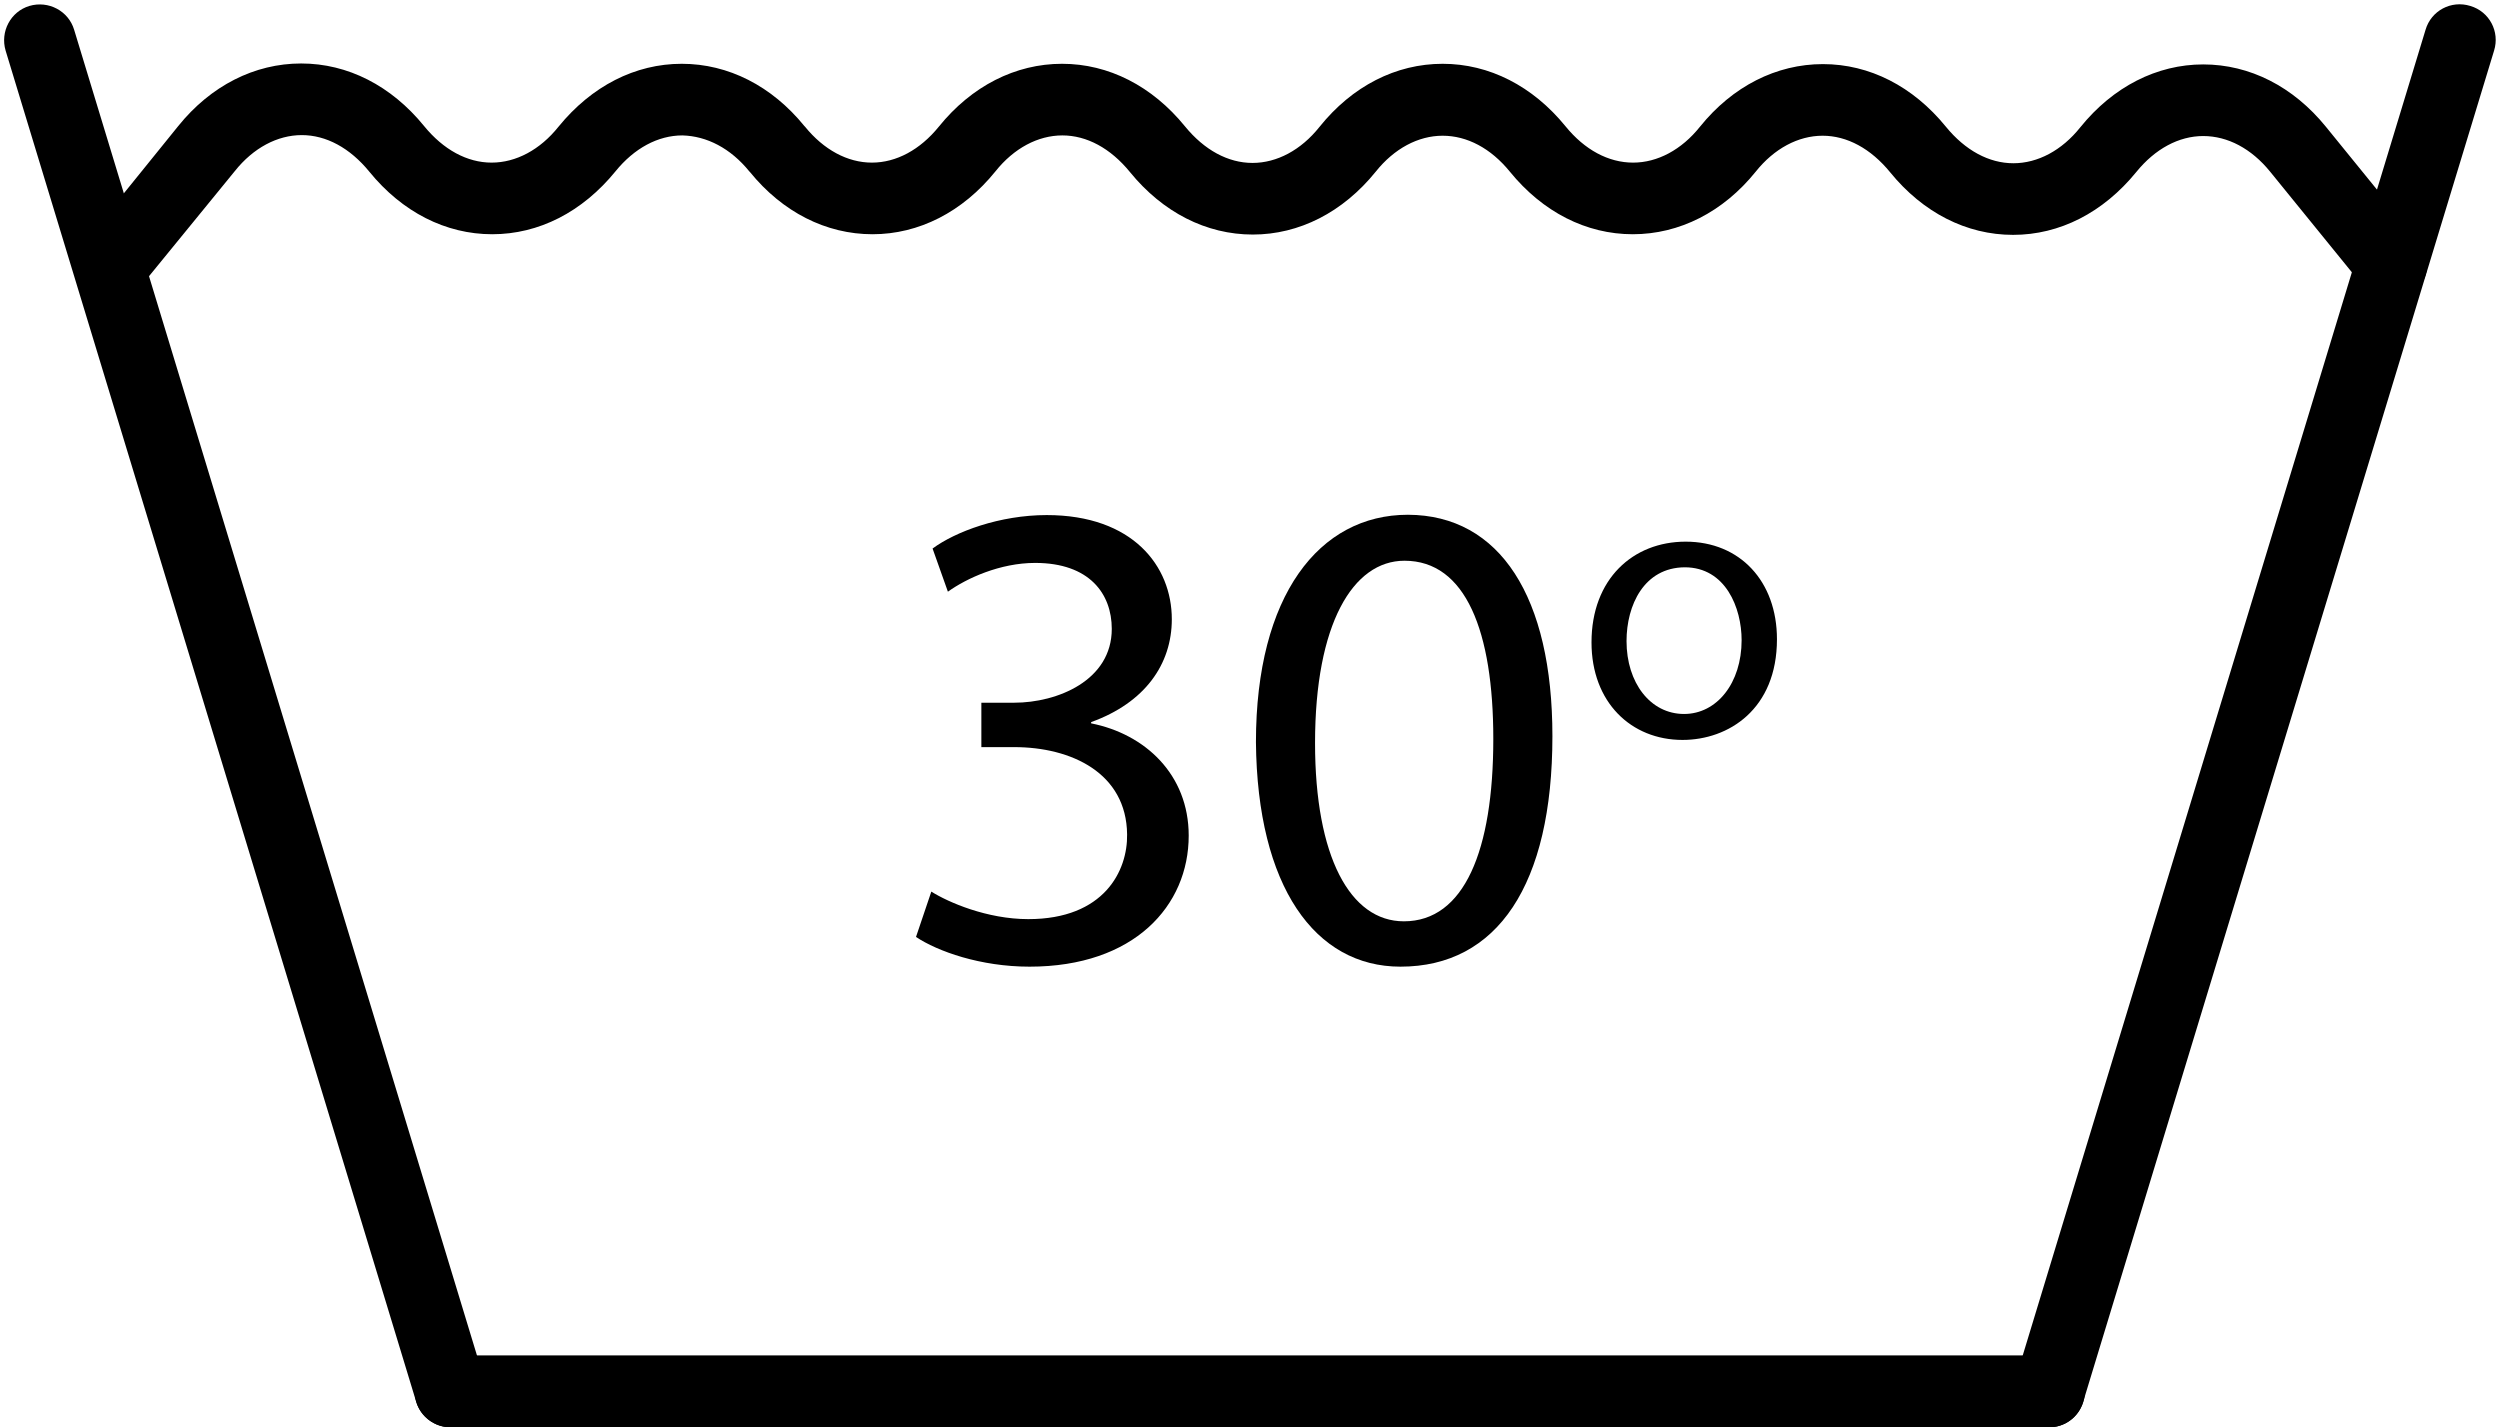 <?xml version="1.0" encoding="UTF-8"?>
<!DOCTYPE svg PUBLIC '-//W3C//DTD SVG 1.0//EN'
          'http://www.w3.org/TR/2001/REC-SVG-20010904/DTD/svg10.dtd'>
<svg height="456.4" preserveAspectRatio="xMidYMid meet" version="1.0" viewBox="-1.3 -1.4 799.4 456.4" width="799.4" xmlns="http://www.w3.org/2000/svg" xmlns:xlink="http://www.w3.org/1999/xlink" zoomAndPan="magnify"
><g
  ><g
    ><g id="change1_3"
      ><path d="M653.9,455H142.8c-6.3,0-11.5-5.1-11.5-11.5c0-6.3,5.1-11.5,11.5-11.5h511.1c6.3,0,11.5,5.1,11.5,11.5 C665.3,449.9,660.2,455,653.9,455z"
      /></g
      ><g id="change1_1"
      ><path d="M142.8,455c-4.9,0-9.5-3.2-11-8.1L0.5,14.8C-1.3,8.7,2.1,2.3,8.1,0.5c6.1-1.8,12.5,1.6,14.3,7.6l131.3,432.1 c1.8,6.1-1.6,12.5-7.6,14.3C145,454.9,143.9,455,142.8,455z"
      /></g
      ><g id="change1_5"
      ><path d="M653.9,455c-1.1,0-2.2-0.2-3.3-0.5c-6.1-1.8-9.5-8.2-7.6-14.3L774.3,8.1c1.8-6.1,8.2-9.5,14.3-7.6 c6.1,1.8,9.5,8.2,7.6,14.3L664.8,446.9C663.3,451.9,658.8,455,653.9,455z"
      /></g
      ><g
      ><g
        ><g id="change1_2"
          ><path d="M34.2,95.2c-2.5,0-5.1-0.8-7.2-2.6c-4.9-4-5.7-11.2-1.7-16.1l30.4-37.6c10.4-12.9,24.4-20,39.3-20 c14.9,0,28.8,7.1,39.3,20c6.2,7.6,13.8,11.7,21.6,11.7c0,0,0,0,0,0c7.8,0,15.5-4.1,21.4-11.5c10.6-13,24.5-20.1,39.4-20.1 c0,0,0,0,0,0c14.9,0,28.8,7.1,39.2,19.9l0.2,0.2c6,7.4,13.6,11.5,21.4,11.5c0,0,0,0,0,0c7.8,0,15.4-4.1,21.4-11.5 c10.5-13,24.5-20.1,39.4-20.1c14.9,0,28.8,7.1,39.3,20c6.2,7.6,13.8,11.7,21.6,11.7h0c7.8,0,15.5-4.1,21.4-11.5 C431.1,26.1,445.1,19,460,19c0,0,0,0,0,0c14.9,0,28.8,7.1,39.3,20c6.1,7.5,13.7,11.6,21.6,11.6c7.8,0,15.5-4.1,21.4-11.5 c10.4-12.9,24.4-20,39.3-20c14.9,0,28.8,7.1,39.3,20c6.2,7.6,13.8,11.7,21.6,11.7s15.5-4.1,21.4-11.5 c10.5-13,24.5-20.1,39.3-20.1c0,0,0,0,0,0c14.9,0,28.8,7.1,39.2,19.9l29.9,36.8c4,4.9,3.2,12.1-1.7,16.1 c-4.9,4-12.1,3.2-16.1-1.7l-29.9-36.8c-6-7.4-13.6-11.4-21.4-11.4c0,0,0,0,0,0c-7.8,0-15.4,4.1-21.4,11.5 c-10.6,13-24.5,20.1-39.4,20.1c0,0,0,0,0,0c-14.9,0-28.8-7.1-39.3-20c-6.2-7.6-13.8-11.7-21.6-11.7c-7.8,0-15.5,4.1-21.4,11.5 c-10.4,12.9-24.4,20-39.3,20c-14.9,0-28.8-7.1-39.3-20C475.4,46,467.8,42,460,42c0,0,0,0,0,0c-7.8,0-15.5,4.1-21.4,11.5 c-10.5,13-24.5,20.1-39.3,20.1c0,0,0,0,0,0c-14.9,0-28.8-7.1-39.3-20c-6.2-7.6-13.8-11.7-21.6-11.7c-7.8,0-15.5,4.1-21.4,11.5 c-10.5,13-24.5,20.1-39.3,20.1c0,0,0,0,0,0c-14.9,0-28.8-7.1-39.2-19.9l-0.2-0.2c-6-7.4-13.6-11.3-21.4-11.5 c-7.8,0-15.4,4.1-21.4,11.5c-10.6,13-24.5,20.1-39.4,20.1c0,0,0,0,0,0c-14.9,0-28.8-7.1-39.3-20c-6.2-7.6-13.8-11.7-21.6-11.7 c-7.8,0-15.5,4.1-21.4,11.5L43.1,90.9C40.8,93.7,37.5,95.2,34.2,95.2z"
          /></g
        ></g
      ></g
    ></g
    ><g id="change1_4"
    ><path d="M296.5,283.7c5.4,3.4,17.8,8.8,31,8.8c24.3,0,31.8-15.5,31.6-27.1c-0.2-19.6-17.8-27.9-36.1-27.9h-10.5v-14.2h10.5 c13.8,0,31.2-7.1,31.2-23.6c0-11.2-7.1-21.1-24.5-21.1c-11.2,0-21.9,4.9-27.9,9.2l-4.9-13.8c7.3-5.4,21.5-10.7,36.5-10.7 c27.5,0,40,16.3,40,33.3c0,14.4-8.6,26.7-25.8,32.9v0.4c17.2,3.4,31.2,16.3,31.2,35.9c0,22.4-17.4,41.9-50.9,41.9 c-15.7,0-29.4-4.9-36.3-9.5L296.5,283.7z"
      /><path d="M495.1,234c0,47.5-17.6,73.7-48.6,73.7c-27.3,0-45.8-25.6-46.2-71.8c0-46.9,20.2-72.7,48.6-72.7 C478.4,163.3,495.1,189.6,495.1,234z M419.2,236.2c0,36.3,11.2,57,28.4,57c19.3,0,28.6-22.6,28.6-58.3c0-34.4-8.8-57-28.4-57 C431.3,177.9,419.2,198.1,419.2,236.2z"
      /><path d="M566.9,203c0,22.4-15.5,32.2-30.2,32.2c-16.4,0-29.1-12-29.1-31.2c0-20.3,13.3-32.2,30.1-32.2 C555.1,171.8,566.9,184.5,566.9,203z M518.8,203.6c0,13.3,7.6,23.3,18.4,23.3c10.5,0,18.4-9.9,18.4-23.6 c0-10.3-5.1-23.3-18.2-23.3C524.4,180.1,518.8,192.1,518.8,203.6z"
    /></g
  ></g
></svg
>

